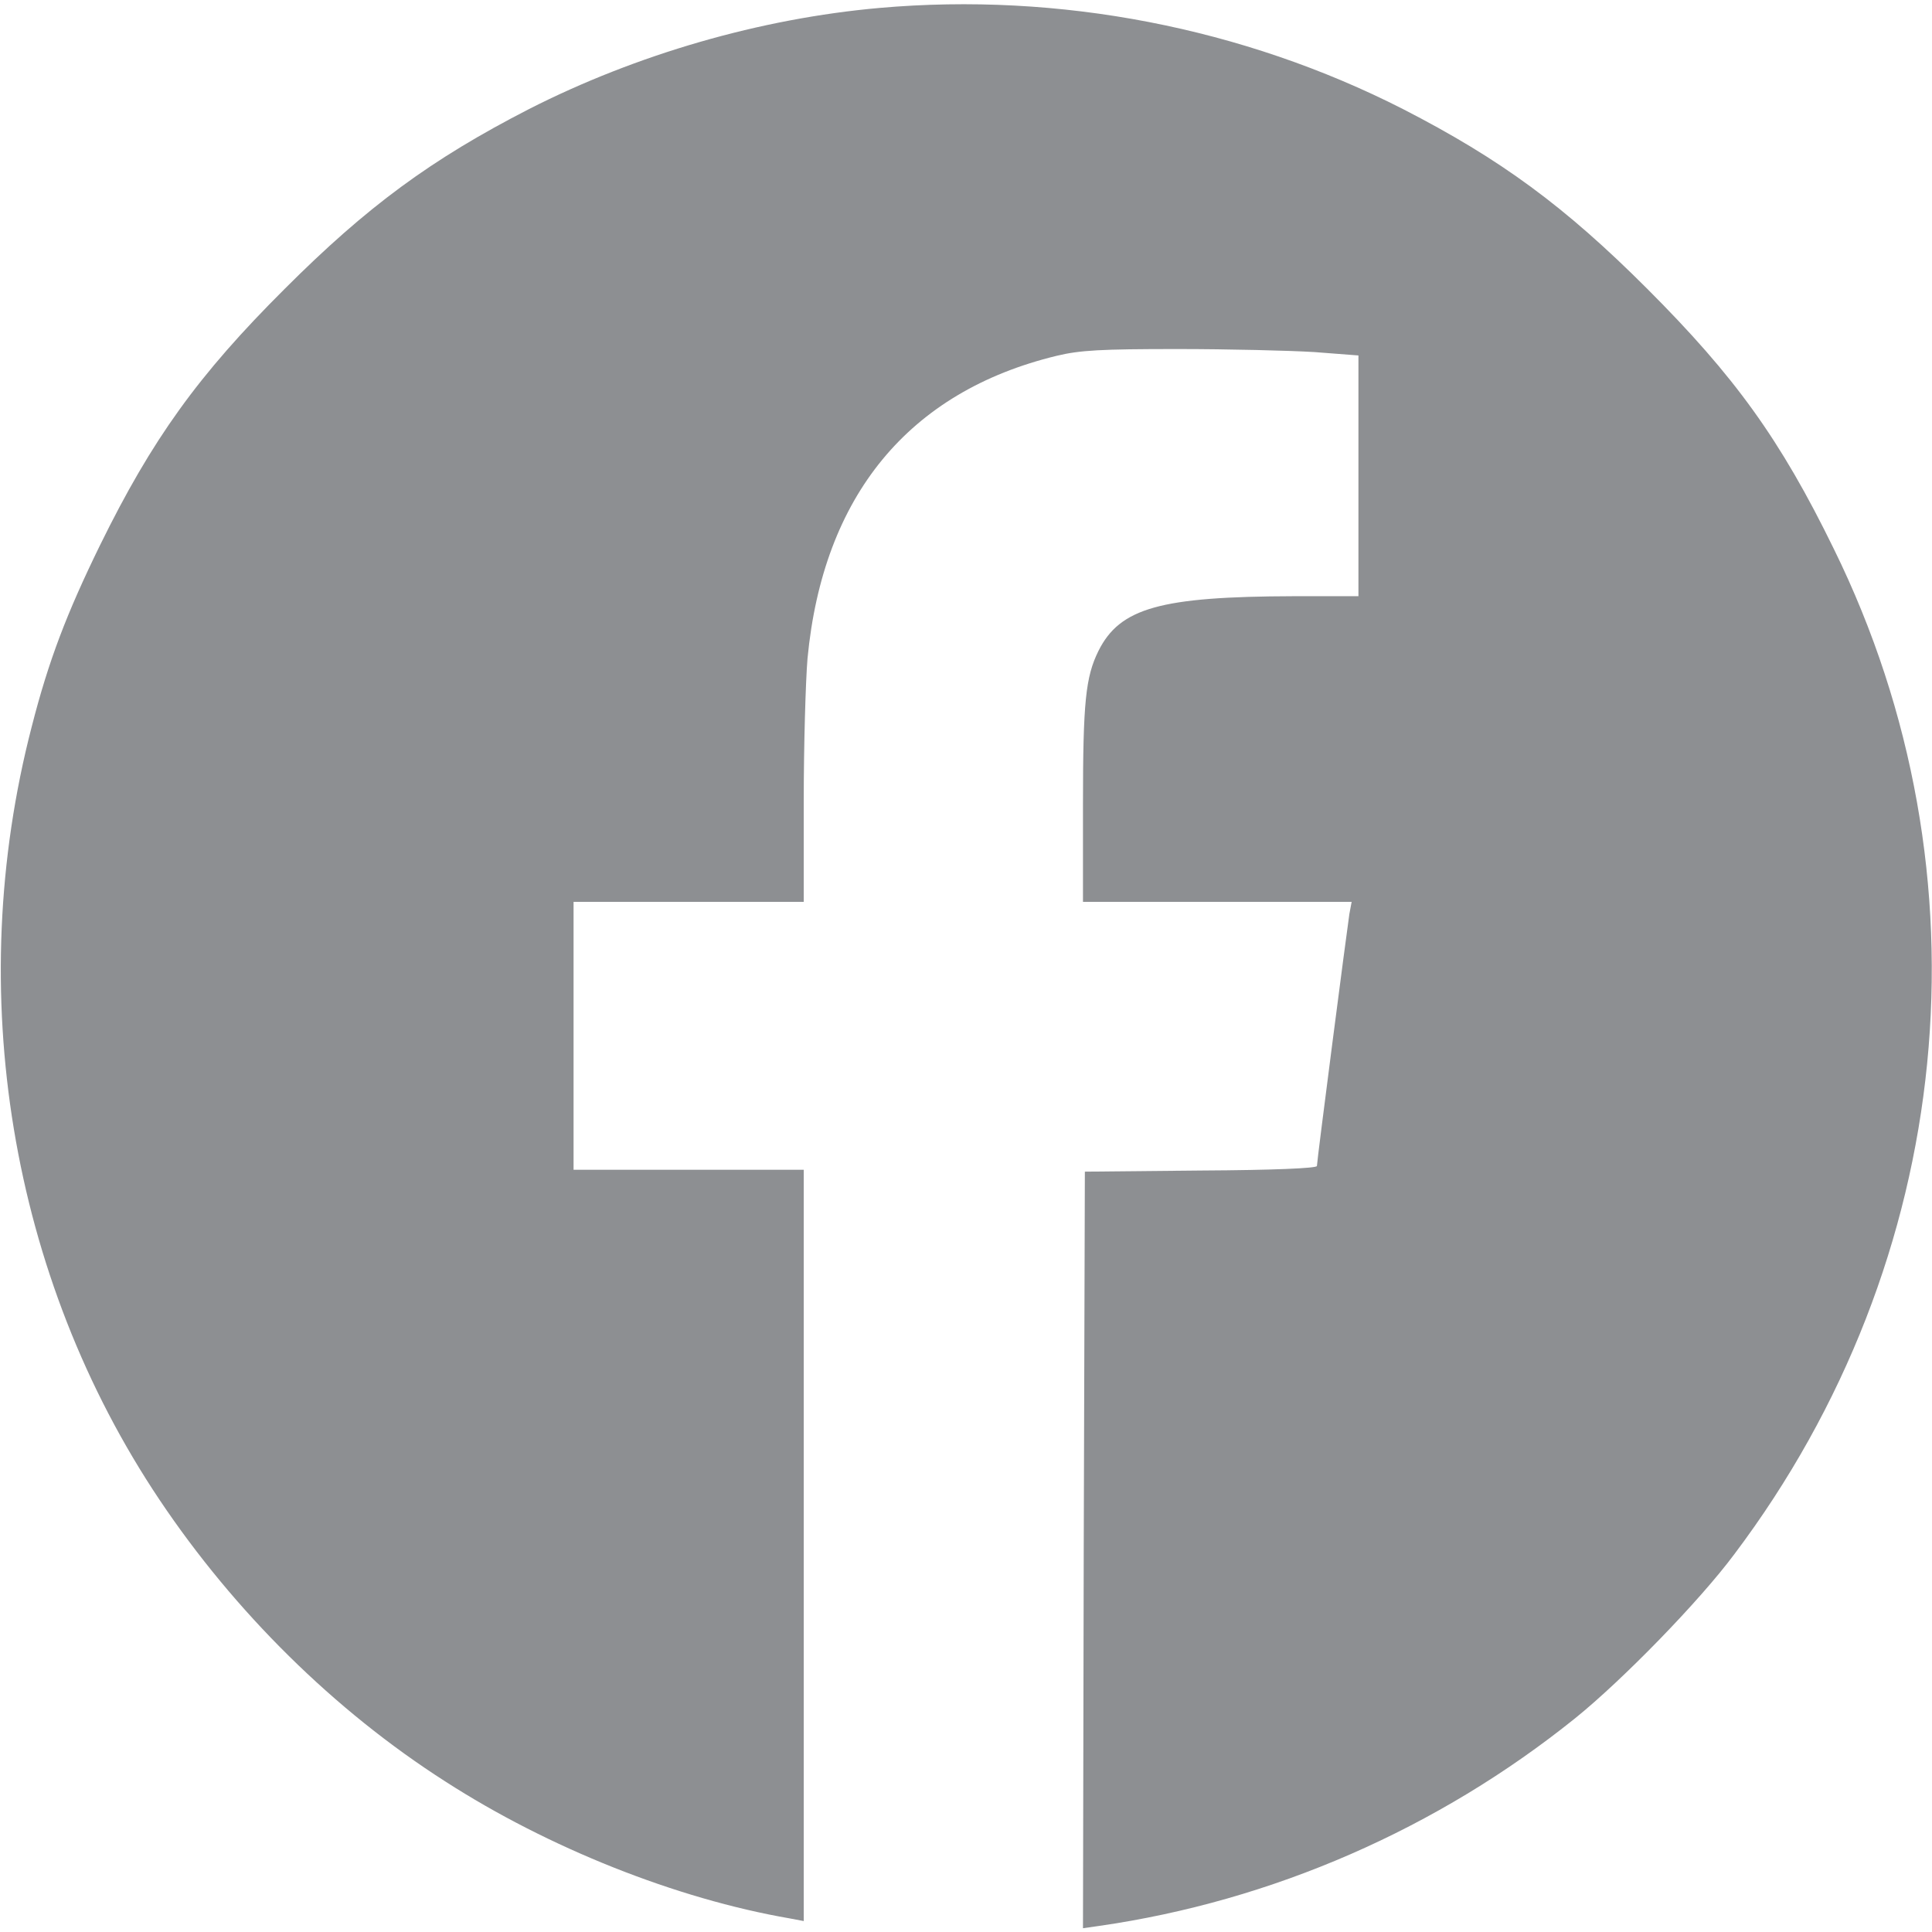 <?xml version="1.0" standalone="no"?>
<!DOCTYPE svg PUBLIC "-//W3C//DTD SVG 20010904//EN"
 "http://www.w3.org/TR/2001/REC-SVG-20010904/DTD/svg10.dtd">
<svg version="1.0" xmlns="http://www.w3.org/2000/svg"
 width="512pt" height="512pt" viewBox="0 0 512 512"
 preserveAspectRatio="xMidYMid meet">

<g transform="translate(0,512) scale(0.1,-0.1)"
fill="#8D8F92" stroke="none">
<path d="M2331 5099 c-316 -28 -644 -123 -929 -268 -259 -133 -429 -258 -647
-476 -230 -229 -352 -399 -490 -680 -88 -180 -136 -305 -181 -481 -182 -702
-57 -1458 339 -2049 199 -297 463 -558 757 -746 273 -176 612 -311 913 -363
l37 -7 0 996 0 995 -305 0 -305 0 0 355 0 355 305 0 305 0 0 268 c0 147 5 317
10 377 41 431 268 707 660 802 62 15 118 18 320 18 135 0 298 -4 363 -8 l117
-9 0 -319 0 -319 -172 0 c-353 -1 -460 -31 -517 -145 -34 -69 -41 -135 -41
-406 l0 -259 356 0 356 0 -6 -32 c-6 -39 -86 -654 -86 -668 0 -6 -115 -11
-307 -12 l-308 -3 -3 -1003 -2 -1002 42 6 c460 66 899 258 1263 551 125 101
328 309 421 434 587 779 688 1801 264 2664 -142 291 -263 458 -495 690 -218
218 -388 343 -647 476 -424 216 -911 310 -1387 268z"/>
</g>
</svg>
